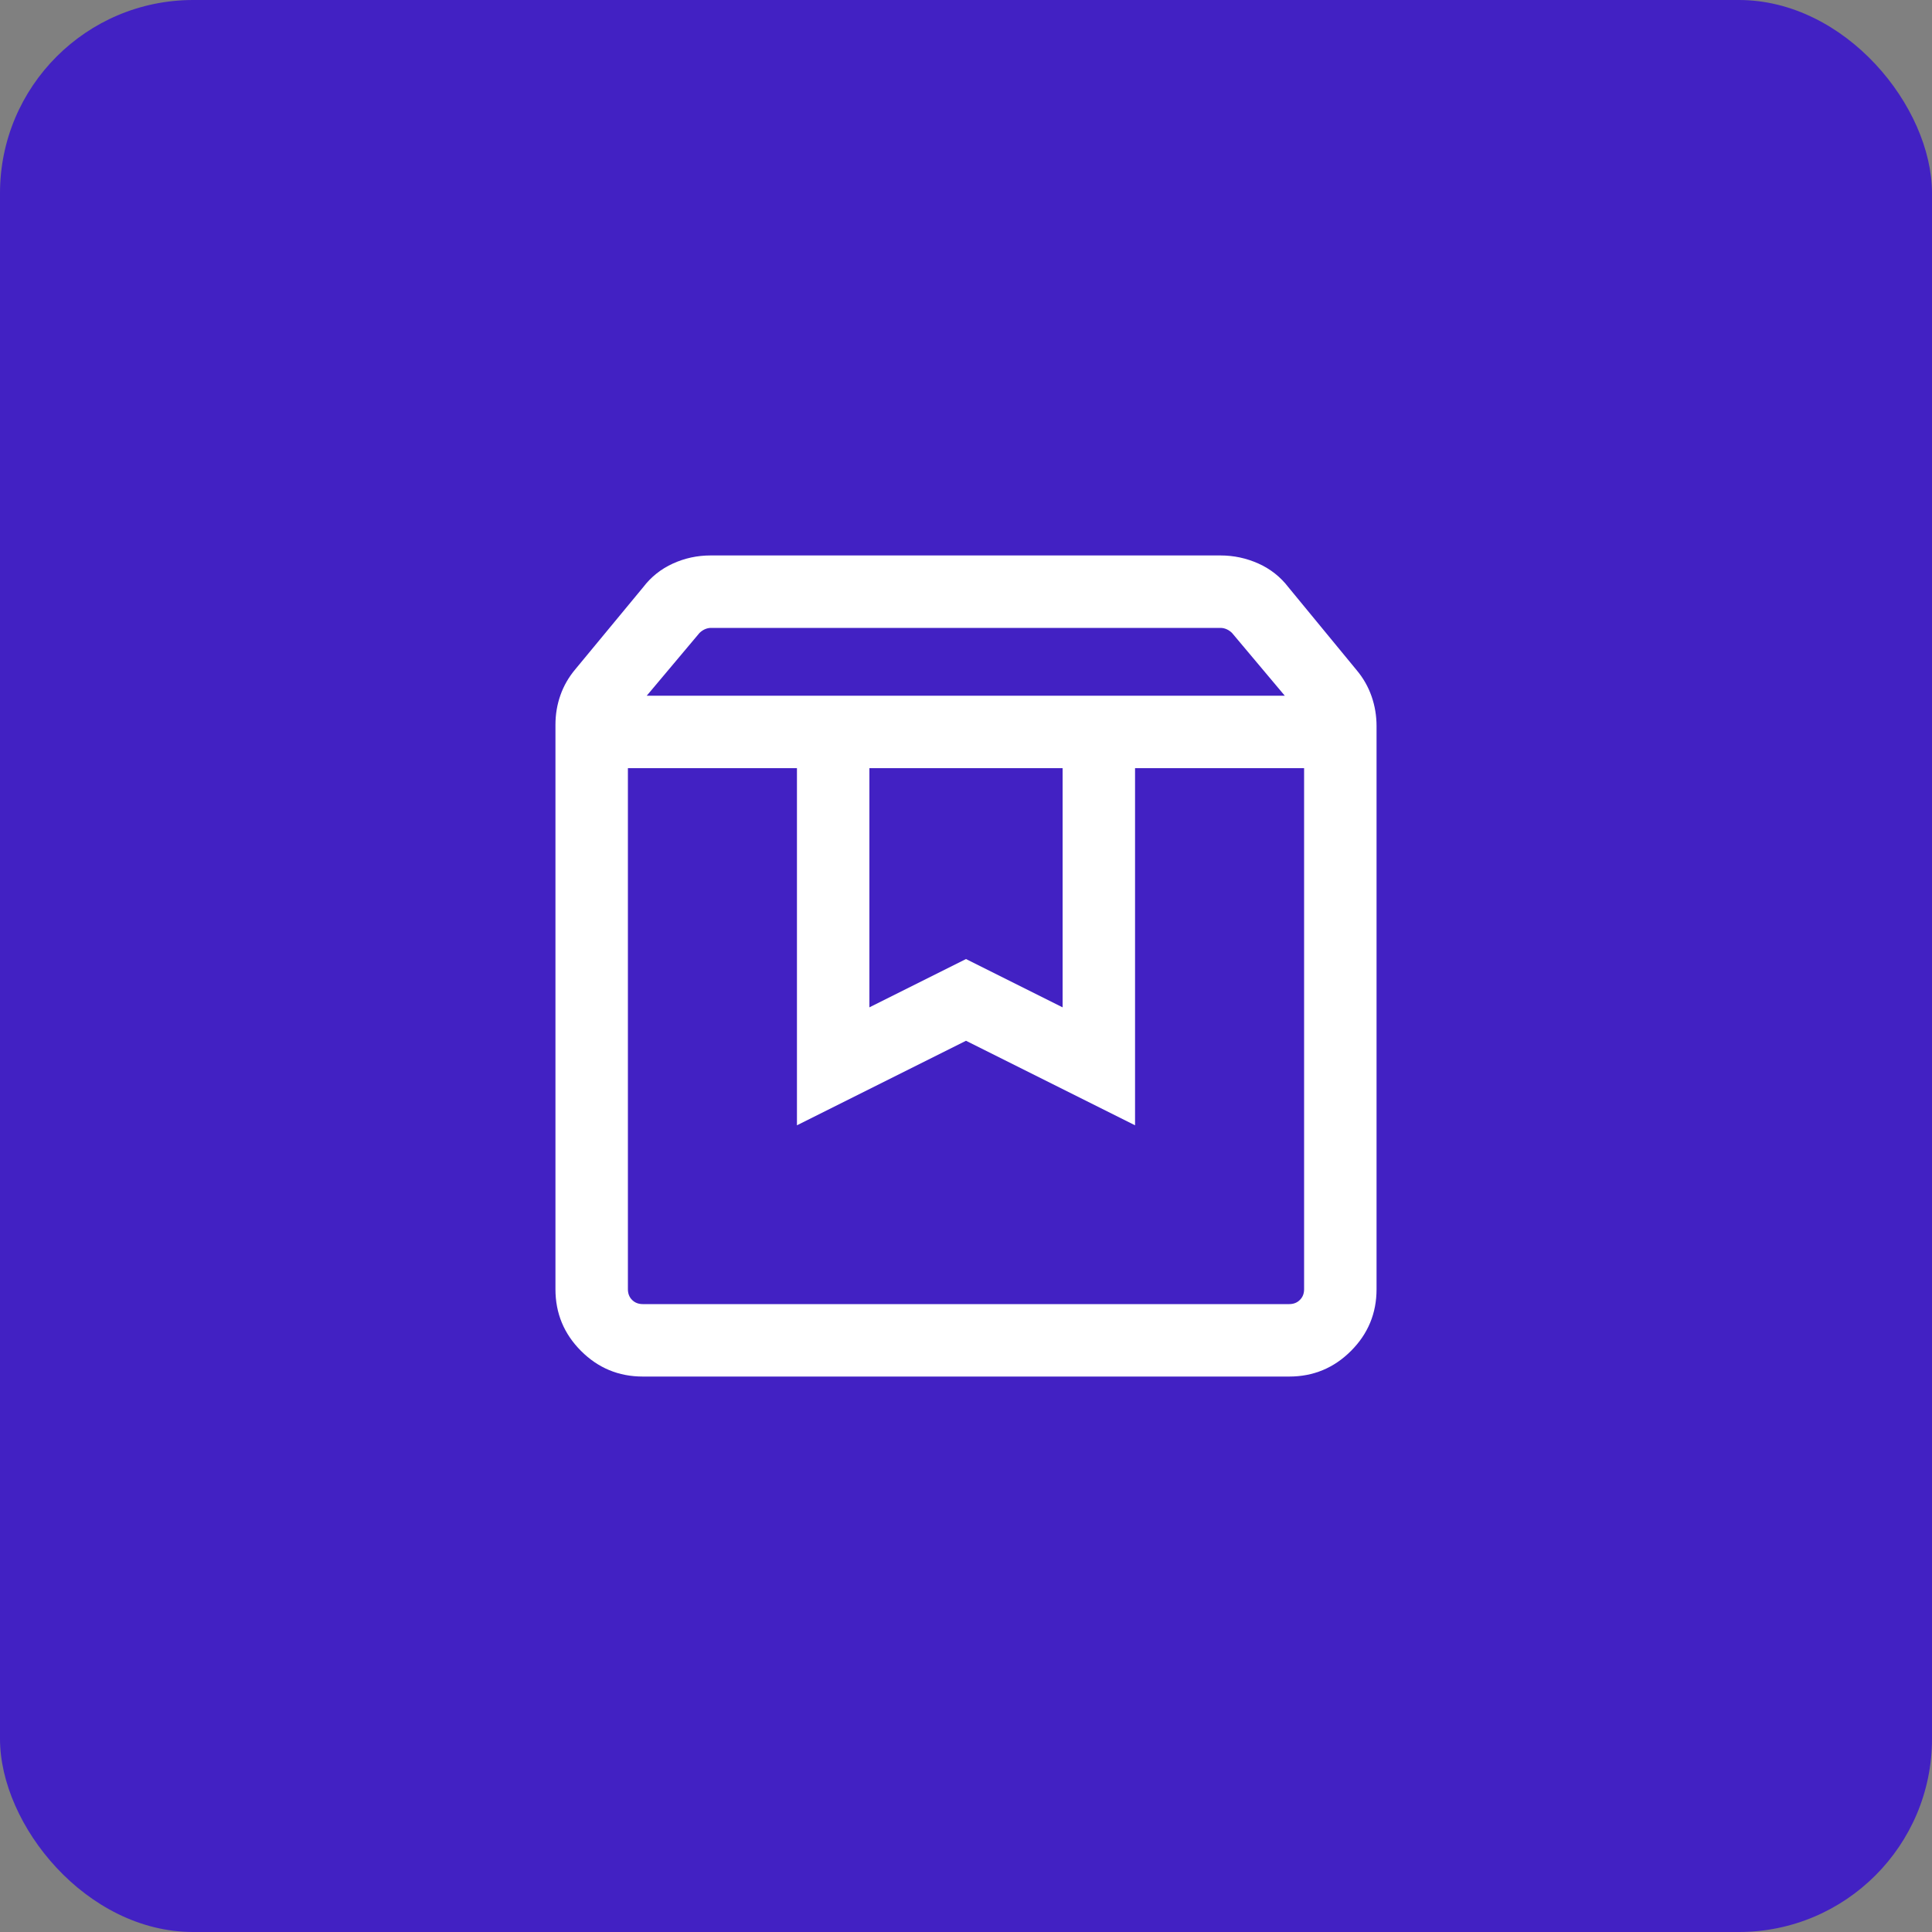 <svg width="40" height="40" viewBox="0 0 40 40" fill="none" xmlns="http://www.w3.org/2000/svg">
<rect x="0" y="0" width="40" height="40" fill="#808080" stroke="none"/>
<rect width="40" height="40" rx="4" fill="#4221C3"/>
<mask id="mask0_595_93" style="mask-type:alpha" maskUnits="userSpaceOnUse" x="8" y="8" width="24" height="24">
<rect x="8" y="8" width="24" height="24" fill="#D9D9D9"/>
</mask>
<g mask="url(#mask0_595_93)">
<path d="M13 15.904V26.692C13 26.782 13.029 26.856 13.086 26.913C13.144 26.971 13.218 27 13.308 27H26.692C26.782 27 26.856 26.971 26.913 26.913C26.971 26.856 27 26.782 27 26.692V15.904H23.5V23.298L20 21.548L16.5 23.298V15.904H13ZM13.308 28.5C12.809 28.5 12.383 28.323 12.03 27.97C11.677 27.617 11.5 27.191 11.5 26.692V15.006C11.5 14.792 11.534 14.588 11.603 14.393C11.671 14.199 11.774 14.02 11.912 13.856L13.316 12.158C13.479 11.944 13.685 11.78 13.931 11.668C14.177 11.556 14.437 11.5 14.711 11.5H25.269C25.544 11.5 25.805 11.556 26.055 11.668C26.304 11.78 26.511 11.944 26.675 12.158L28.088 13.875C28.226 14.039 28.328 14.22 28.397 14.417C28.466 14.615 28.5 14.821 28.5 15.035V26.692C28.5 27.191 28.323 27.617 27.97 27.97C27.617 28.323 27.191 28.5 26.692 28.5H13.308ZM13.39 14.404H26.6L25.509 13.106C25.477 13.074 25.441 13.048 25.399 13.029C25.357 13.01 25.314 13 25.269 13H14.721C14.676 13 14.633 13.01 14.591 13.029C14.55 13.048 14.513 13.074 14.481 13.106L13.39 14.404ZM18 15.904V20.856L20 19.856L22 20.856V15.904H18Z" fill="white"/>
</g>
</svg>
